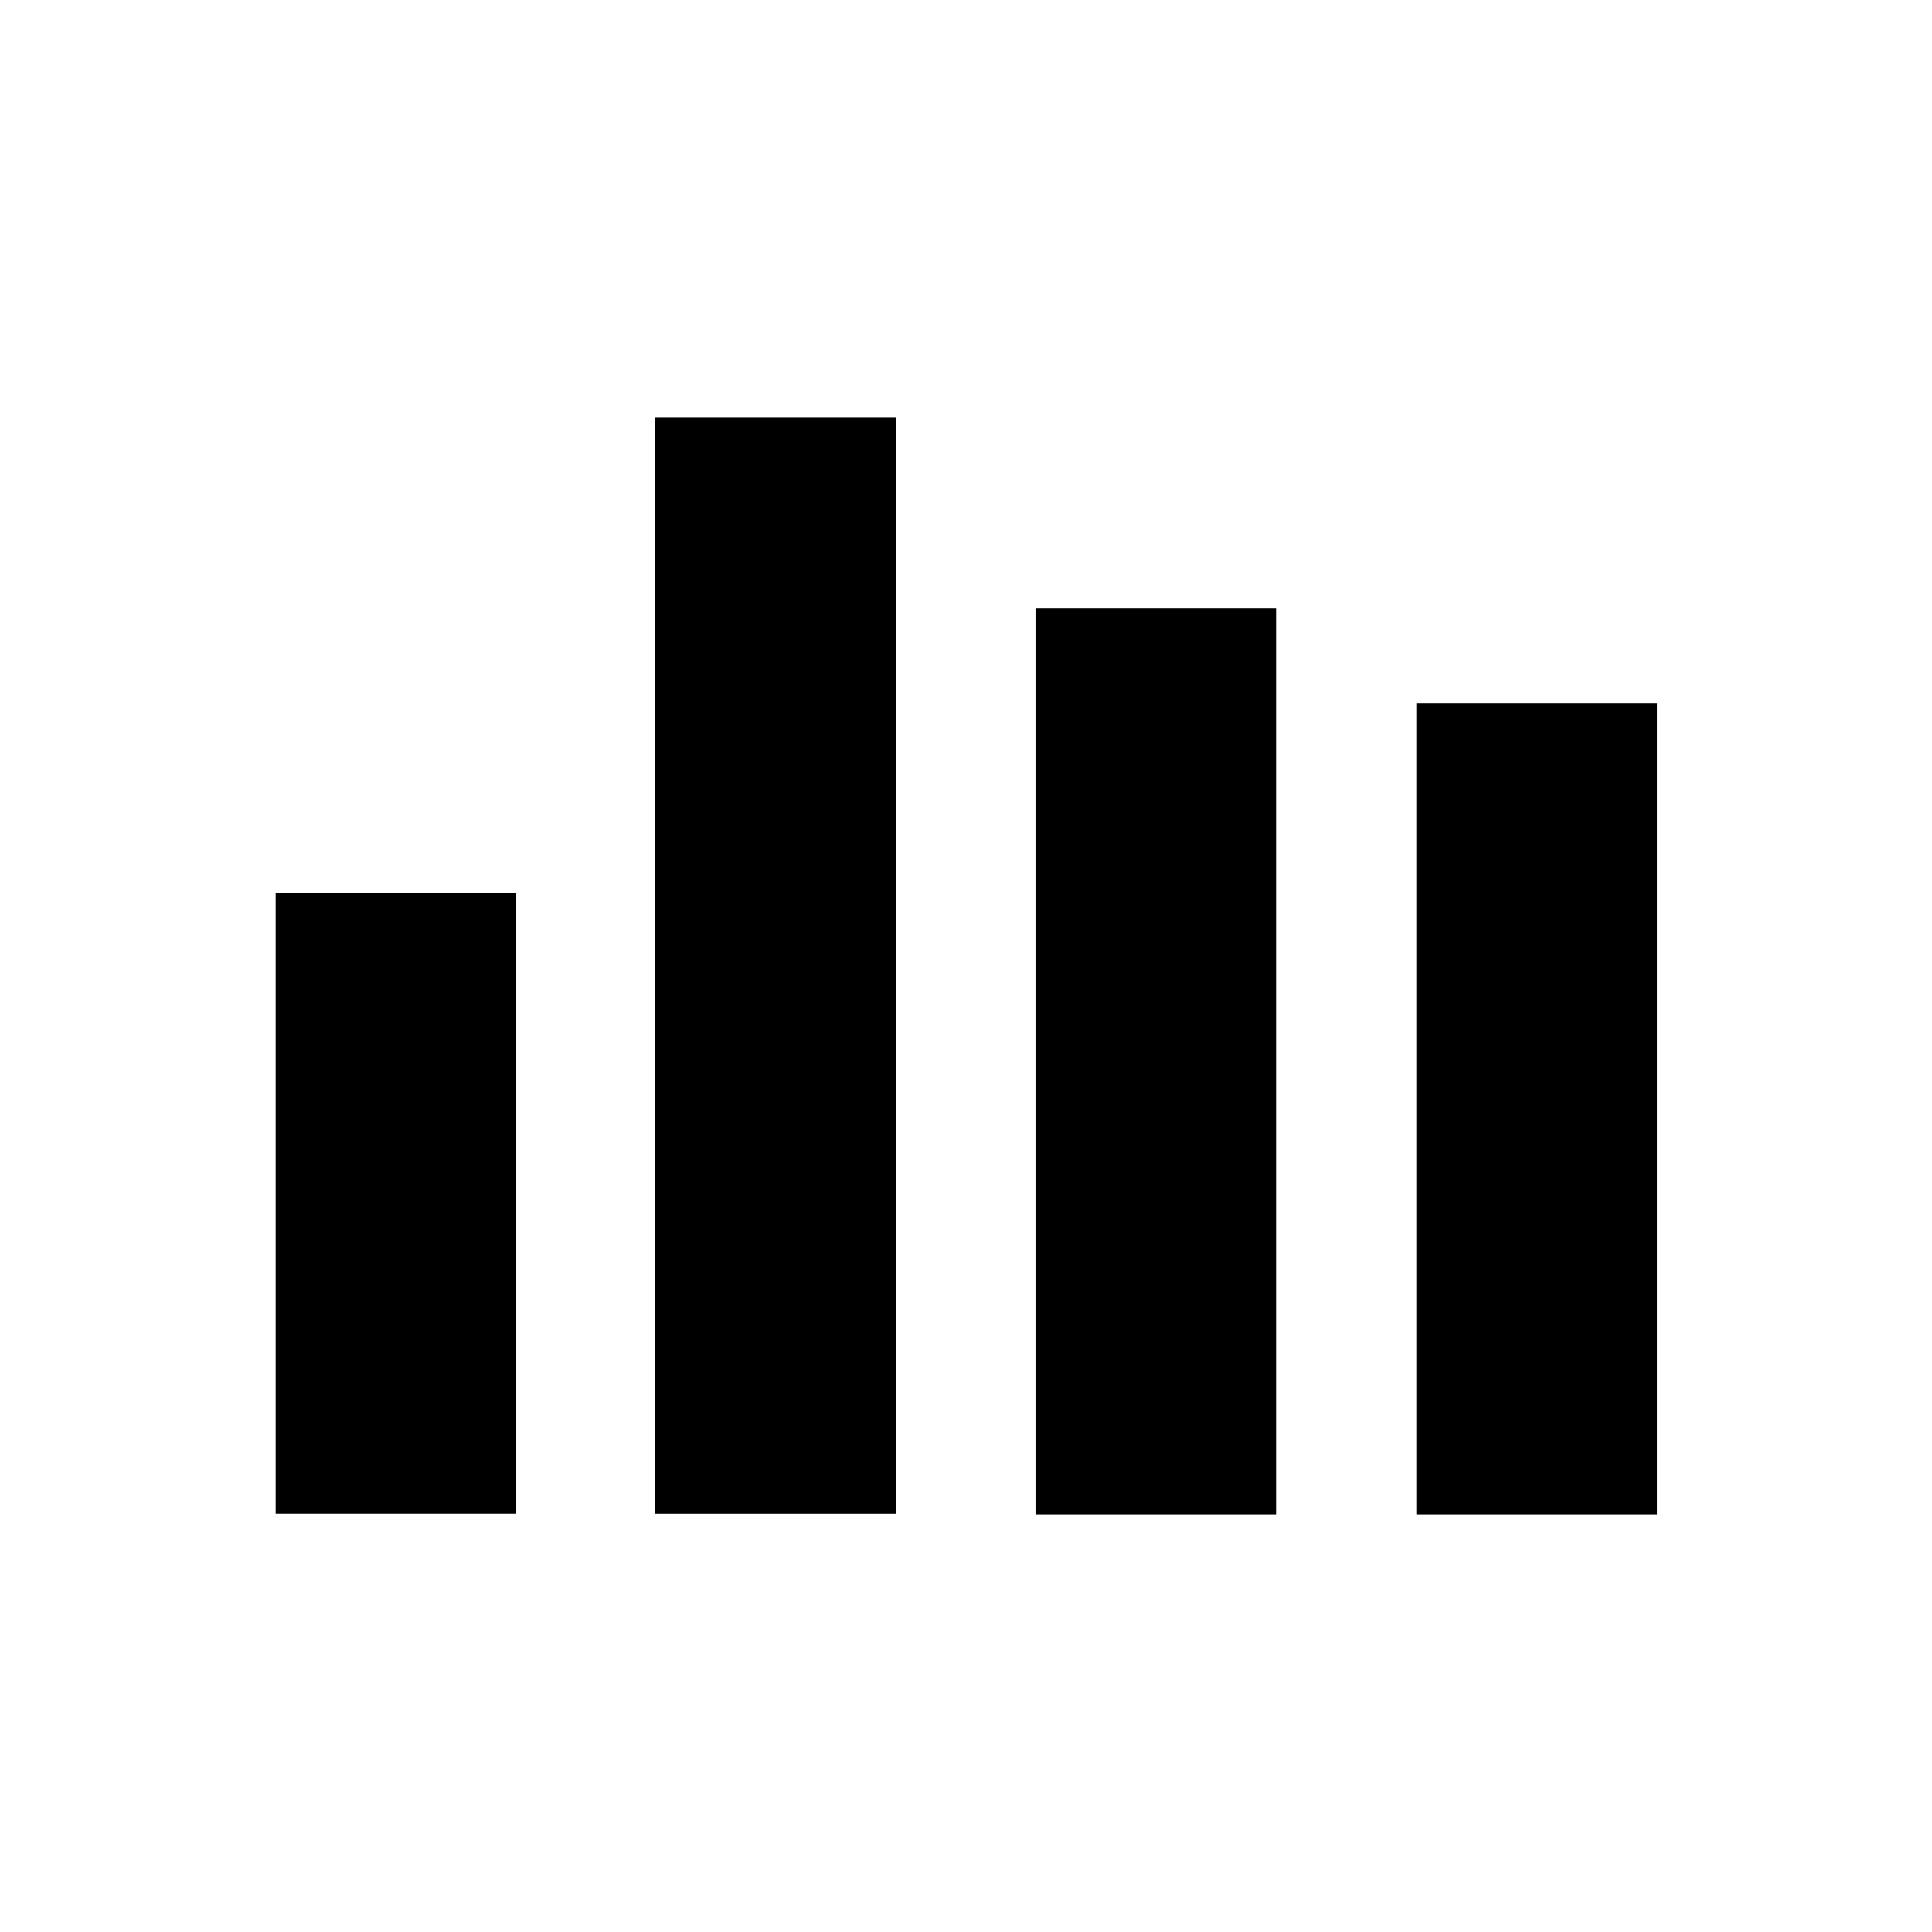 <?xml version="1.0" encoding="UTF-8"?>
<!-- Uploaded to: SVG Repo, www.svgrepo.com, Generator: SVG Repo Mixer Tools -->
<svg fill="#000000" width="800px" height="800px" version="1.1" viewBox="144 144 512 512" xmlns="http://www.w3.org/2000/svg">
 <g>
  <path d="m519.34 330.41h63.762v214.91h-63.762z"/>
  <path d="m217.05 380.63h63.762v164.52h-63.762z"/>
  <path d="m317.66 254.68h63.762v290.48h-63.762z"/>
  <path d="m418.42 305.22h63.762v240.1h-63.762z"/>
 </g>
</svg>